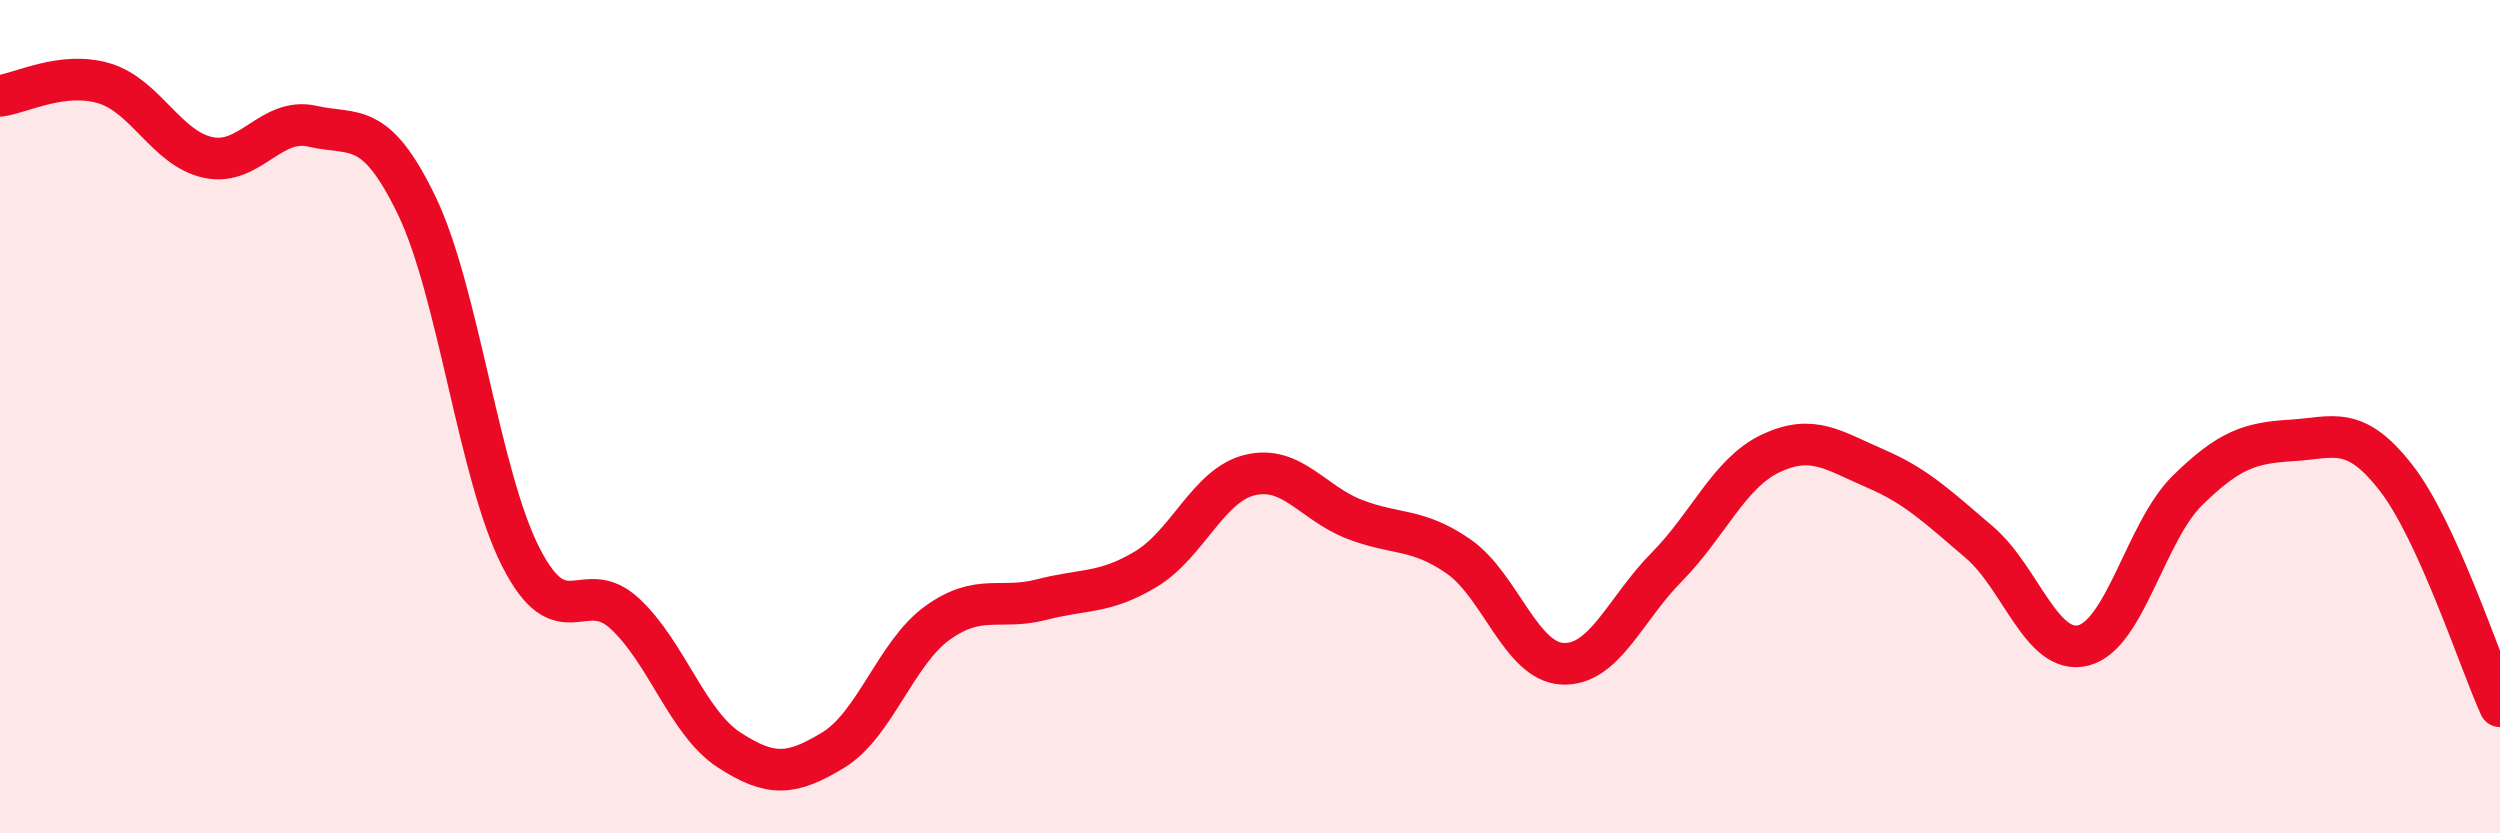
    <svg width="60" height="20" viewBox="0 0 60 20" xmlns="http://www.w3.org/2000/svg">
      <path
        d="M 0,2.3 C 0.5,2.24 1.5,1.7 2.5,2 C 3.5,2.3 4,3.57 5,3.78 C 6,3.99 6.5,2.8 7.5,3.03 C 8.5,3.26 9,2.86 10,4.93 C 11,7 11.5,11.41 12.5,13.37 C 13.5,15.33 14,13.8 15,14.73 C 16,15.66 16.5,17.35 17.5,18 C 18.5,18.65 19,18.61 20,18 C 21,17.39 21.5,15.67 22.5,14.95 C 23.5,14.23 24,14.65 25,14.39 C 26,14.13 26.5,14.26 27.5,13.66 C 28.5,13.06 29,11.64 30,11.4 C 31,11.16 31.5,12.07 32.5,12.46 C 33.5,12.85 34,12.66 35,13.35 C 36,14.04 36.5,15.88 37.5,15.93 C 38.5,15.98 39,14.62 40,13.61 C 41,12.6 41.5,11.35 42.5,10.88 C 43.5,10.41 44,10.81 45,11.24 C 46,11.67 46.5,12.16 47.5,13.01 C 48.5,13.86 49,15.74 50,15.49 C 51,15.24 51.5,12.75 52.5,11.77 C 53.5,10.79 54,10.63 55,10.57 C 56,10.51 56.5,10.18 57.5,11.46 C 58.5,12.74 59.5,15.85 60,16.95L60 20L0 20Z"
        fill="#EB0A25"
        opacity="0.1"
        stroke-linecap="round"
        stroke-linejoin="round"
      />
      <path
        d="M 0,2.3 C 0.5,2.24 1.5,1.7 2.5,2 C 3.5,2.3 4,3.57 5,3.78 C 6,3.99 6.5,2.8 7.5,3.03 C 8.5,3.26 9,2.86 10,4.93 C 11,7 11.5,11.41 12.5,13.37 C 13.5,15.33 14,13.8 15,14.73 C 16,15.66 16.5,17.35 17.5,18 C 18.5,18.65 19,18.61 20,18 C 21,17.39 21.5,15.67 22.5,14.95 C 23.5,14.23 24,14.65 25,14.39 C 26,14.13 26.5,14.26 27.5,13.66 C 28.5,13.06 29,11.64 30,11.4 C 31,11.16 31.5,12.07 32.5,12.46 C 33.5,12.85 34,12.66 35,13.35 C 36,14.04 36.5,15.88 37.5,15.93 C 38.5,15.98 39,14.62 40,13.61 C 41,12.6 41.5,11.35 42.5,10.88 C 43.5,10.41 44,10.81 45,11.24 C 46,11.67 46.5,12.16 47.5,13.01 C 48.5,13.86 49,15.74 50,15.49 C 51,15.24 51.5,12.75 52.5,11.77 C 53.5,10.79 54,10.63 55,10.57 C 56,10.51 56.5,10.18 57.5,11.46 C 58.5,12.74 59.5,15.85 60,16.95"
        stroke="#EB0A25"
        stroke-width="1"
        fill="none"
        stroke-linecap="round"
        stroke-linejoin="round"
      />
    </svg>
  